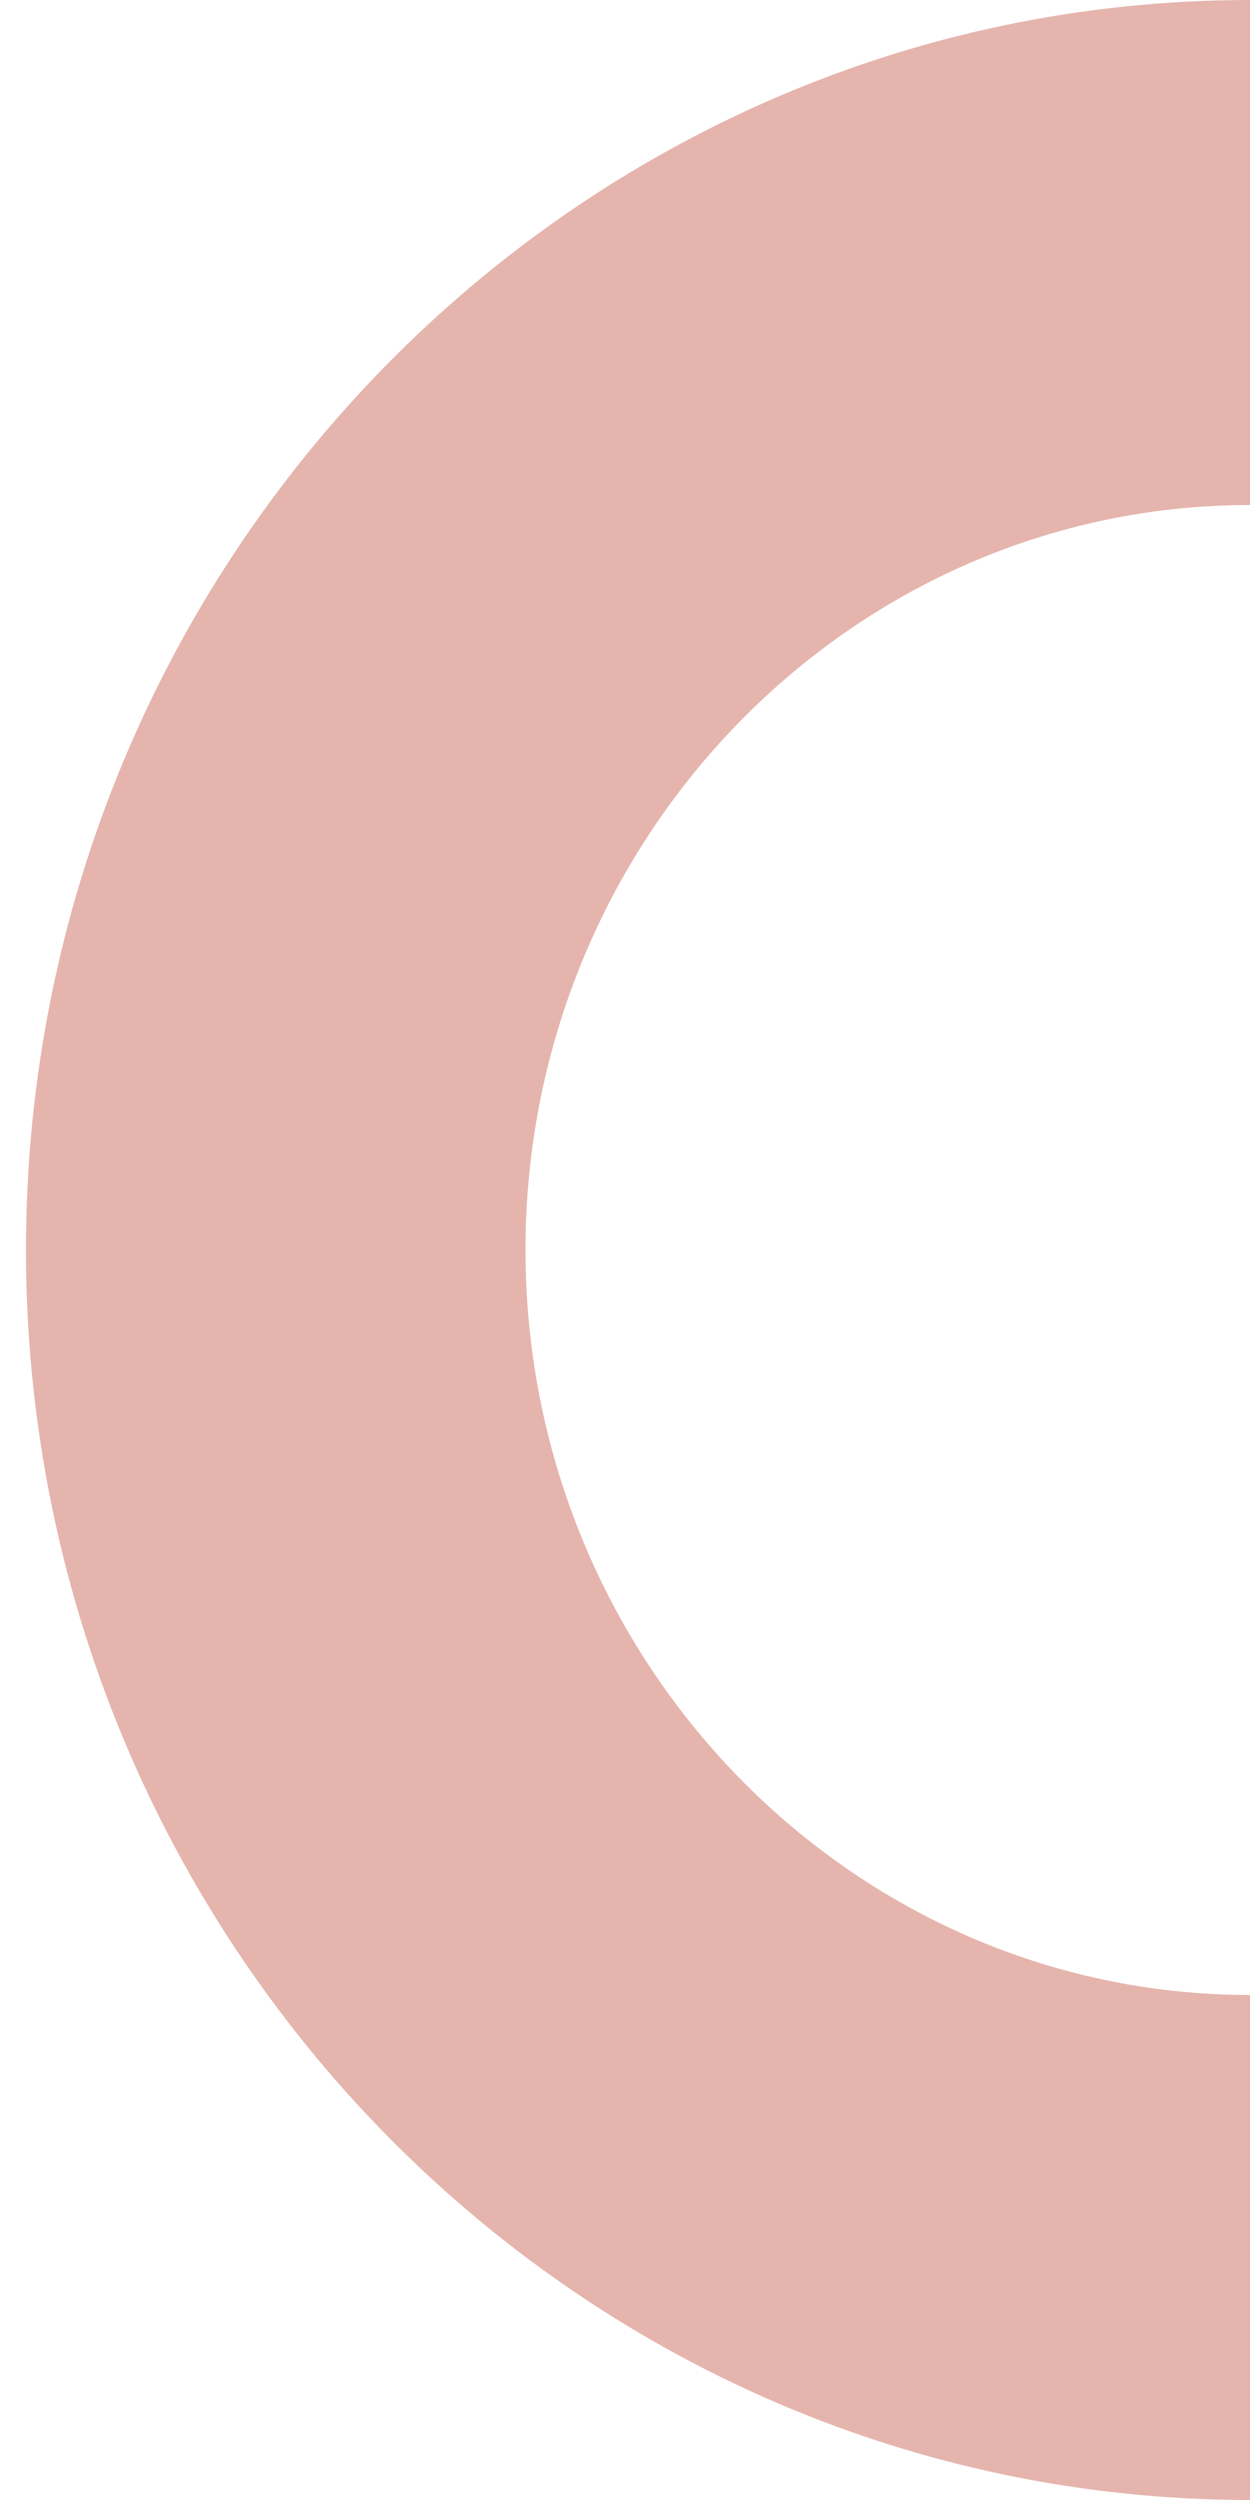 <svg width="47" height="94" viewBox="0 0 47 94" fill="none" xmlns="http://www.w3.org/2000/svg">
<path d="M47 94V75.011C31.98 75.011 19.759 62.445 19.759 47C19.759 31.555 31.98 18.989 47 18.989V0C21.622 0 0.976 21.084 0.976 47C0.976 72.916 21.623 94 47 94Z" fill="#E5B5AD"/>
</svg>
